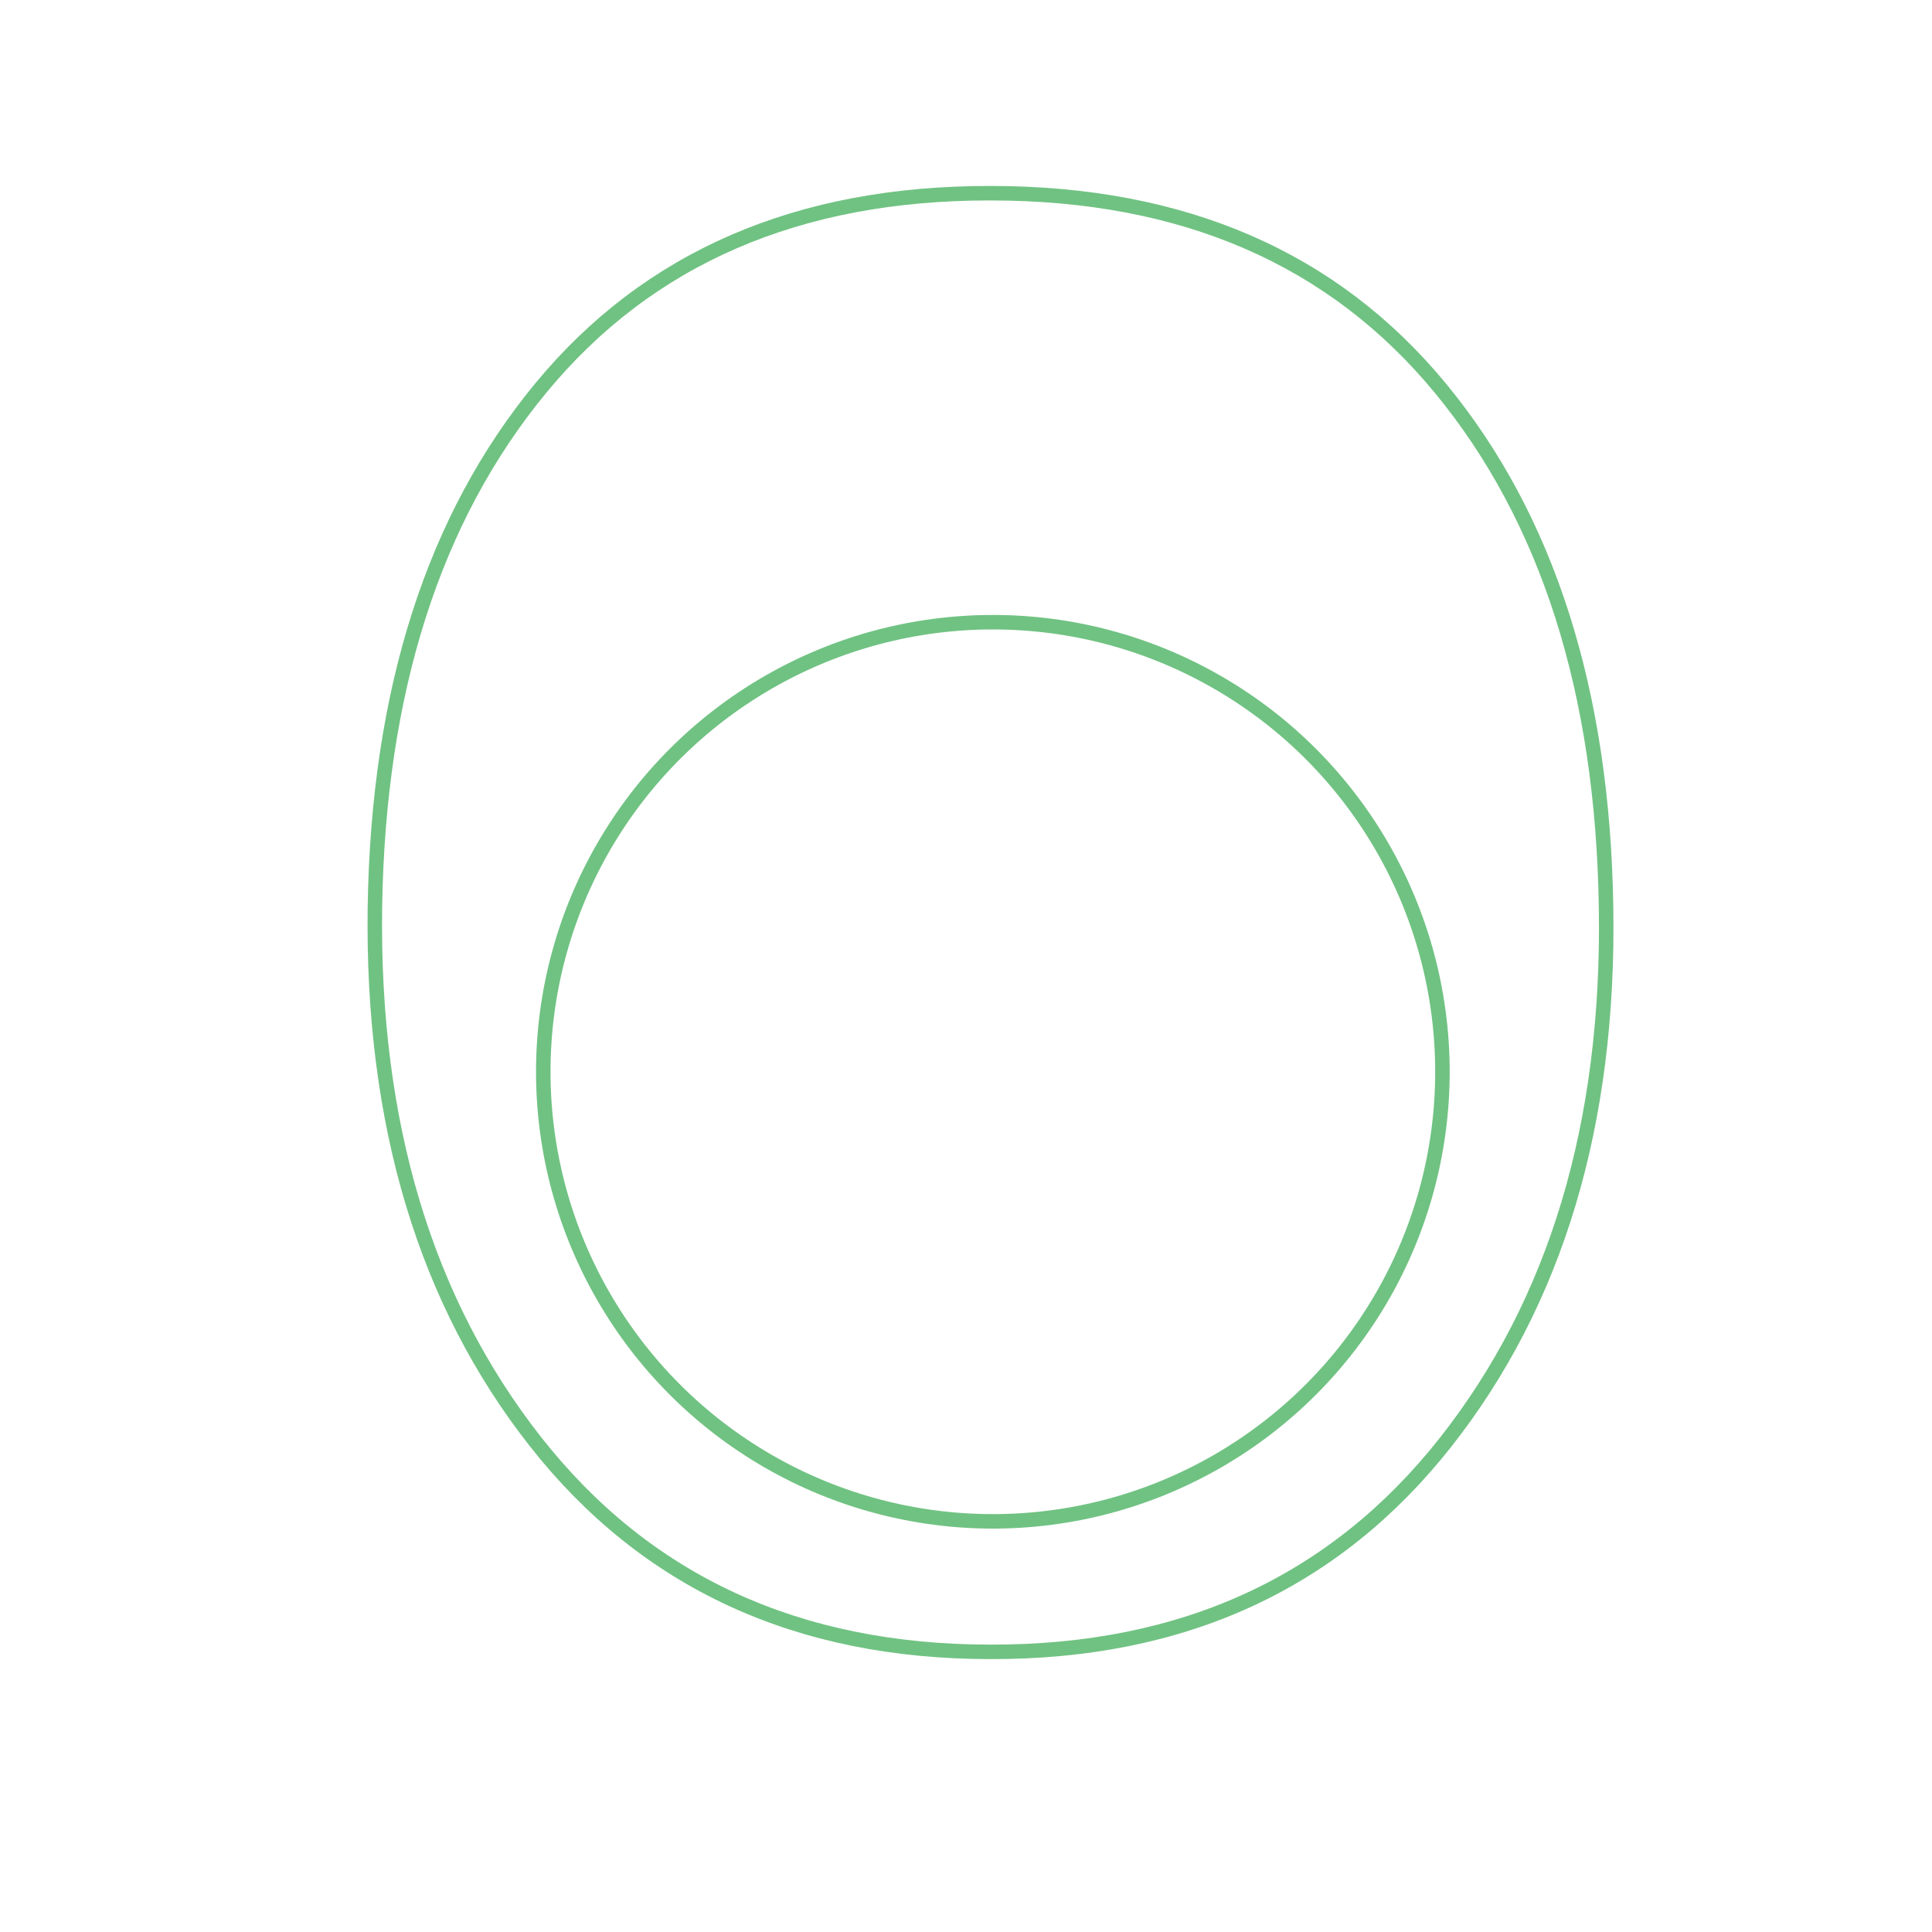 <svg id="Layer_1" data-name="Layer 1" xmlns="http://www.w3.org/2000/svg" viewBox="0 0 200 200"><defs><style>.cls-1,.cls-2{fill:none;stroke:#70c282;stroke-width:1.5px;}.cls-1{stroke-linecap:round;stroke-linejoin:round;}.cls-2{stroke-miterlimit:4;}</style></defs><g id="Layer_09" data-name="Layer 09"><path class="cls-1" d="M102.54,171q-30,0-47.1-21.75T38.81,93.93Q39.32,60.35,56,40.15T102.54,20q29.94,0,46.58,20.2t17.14,53.78q.53,33.57-16.62,55.33T102.54,171Z"/><circle class="cls-2" cx="102.78" cy="110.95" r="46.54"/></g></svg>